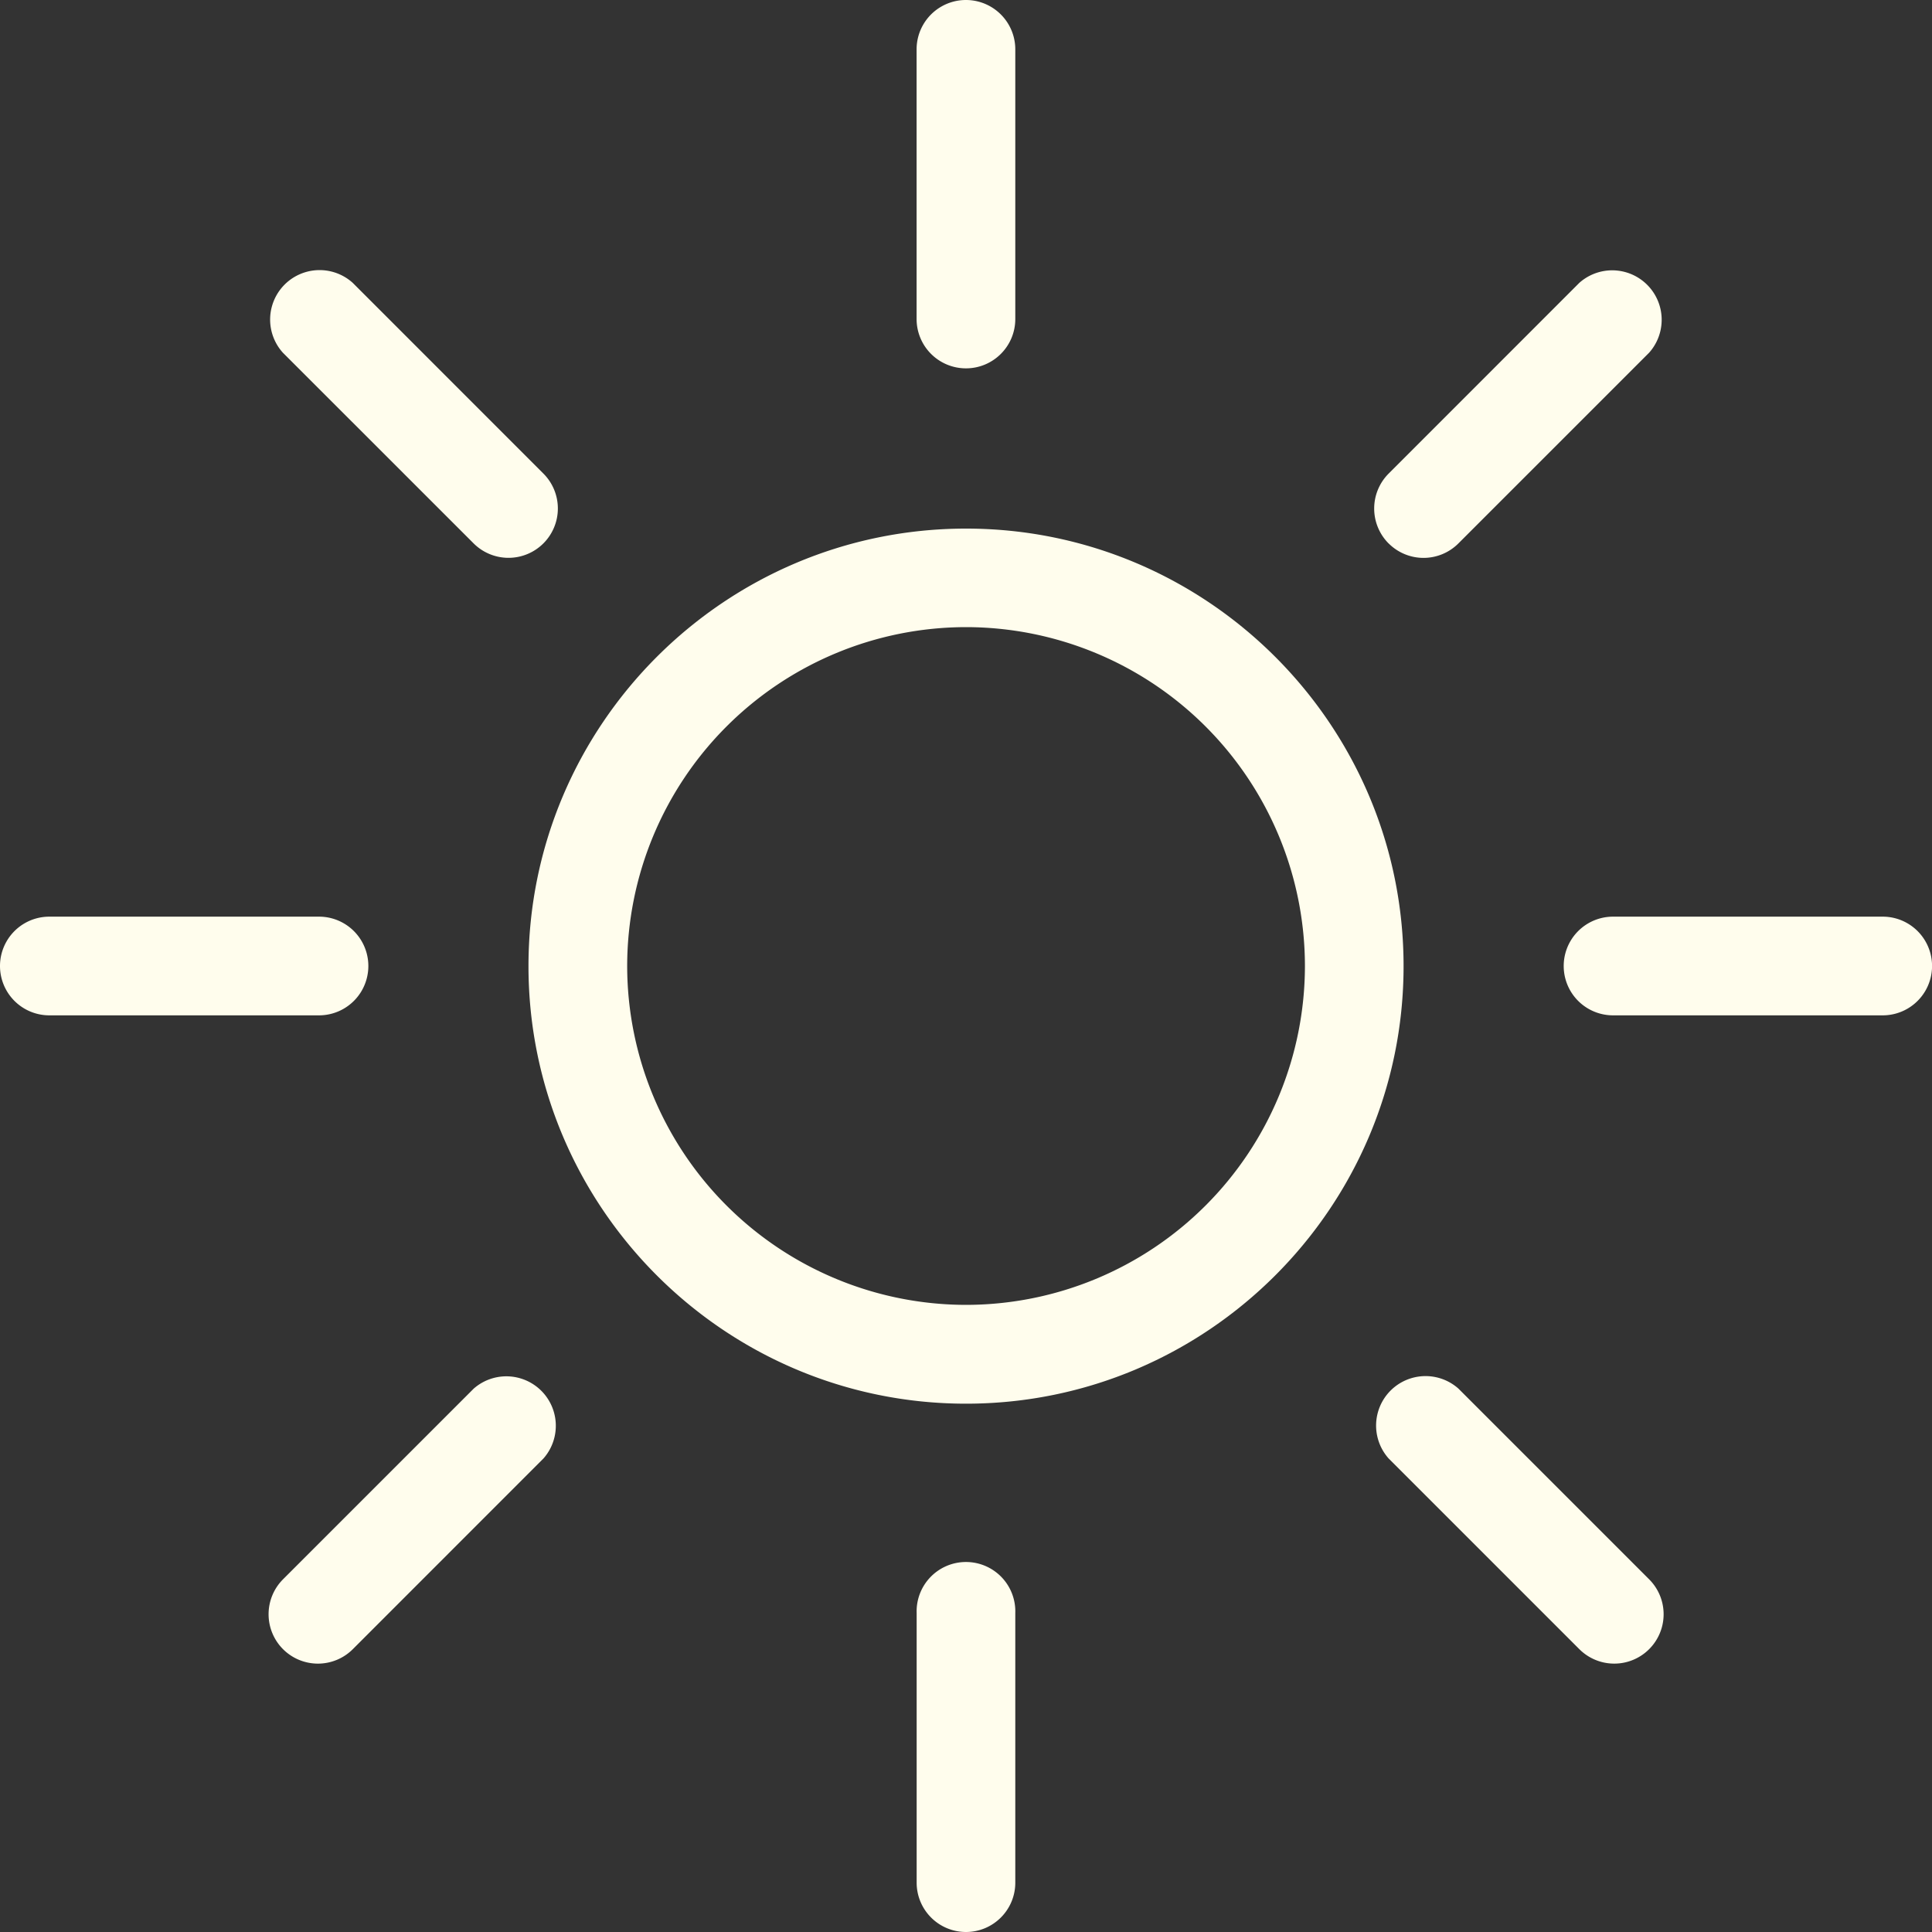 <svg fill="none" height="35" viewBox="0 0 35 35" width="35" xmlns="http://www.w3.org/2000/svg"><rect x="0" y="0" width="35" height="35" fill="#333333" stroke="none"/><path clip-rule="evenodd" d="m17.5 6.673a.894.894 0 0 1 -.895-.894v-4.885a.894.894 0 1 1 1.788 0v4.885c0 .494-.4.894-.894.894zm0 18.756c-4.37 0-7.926-3.556-7.926-7.927 0-4.37 3.556-7.926 7.927-7.926 4.37 0 7.926 3.555 7.926 7.926s-3.555 7.927-7.926 7.927zm0-14.068a6.145 6.145 0 0 0 -6.138 6.139 6.145 6.145 0 0 0 6.139 6.139 6.145 6.145 0 0 0 6.139-6.139 6.145 6.145 0 0 0 -6.14-6.139zm-8.92-1.517a.893.893 0 0 0 1.264-1.265l-3.454-3.455a.896.896 0 0 0 -1.265 1.266zm-2.801 8.55h-4.885a.894.894 0 1 1 0-1.788h4.885a.894.894 0 1 1 0 1.788zm-.652 11.482a.894.894 0 0 0 1.265 0l3.454-3.455a.896.896 0 0 0 -1.264-1.265l-3.455 3.455a.896.896 0 0 0 0 1.265zm12.372 5.124a.894.894 0 0 1 -.893-.894v-4.885a.894.894 0 1 1 1.787 0v4.885c0 .494-.4.894-.894.894zm11.112-5.124a.893.893 0 0 0 1.265-1.265l-3.455-3.455a.896.896 0 0 0 -1.265 1.265zm5.496-11.482h-4.885a.894.894 0 1 1 0-1.788h4.885a.894.894 0 1 1 0 1.788zm-8.951-8.55a.893.893 0 0 0 1.265 0l3.455-3.455a.896.896 0 0 0 -1.265-1.265l-3.455 3.456a.896.896 0 0 0 0 1.265z" fill="#fffded" fill-rule="evenodd"/></svg>